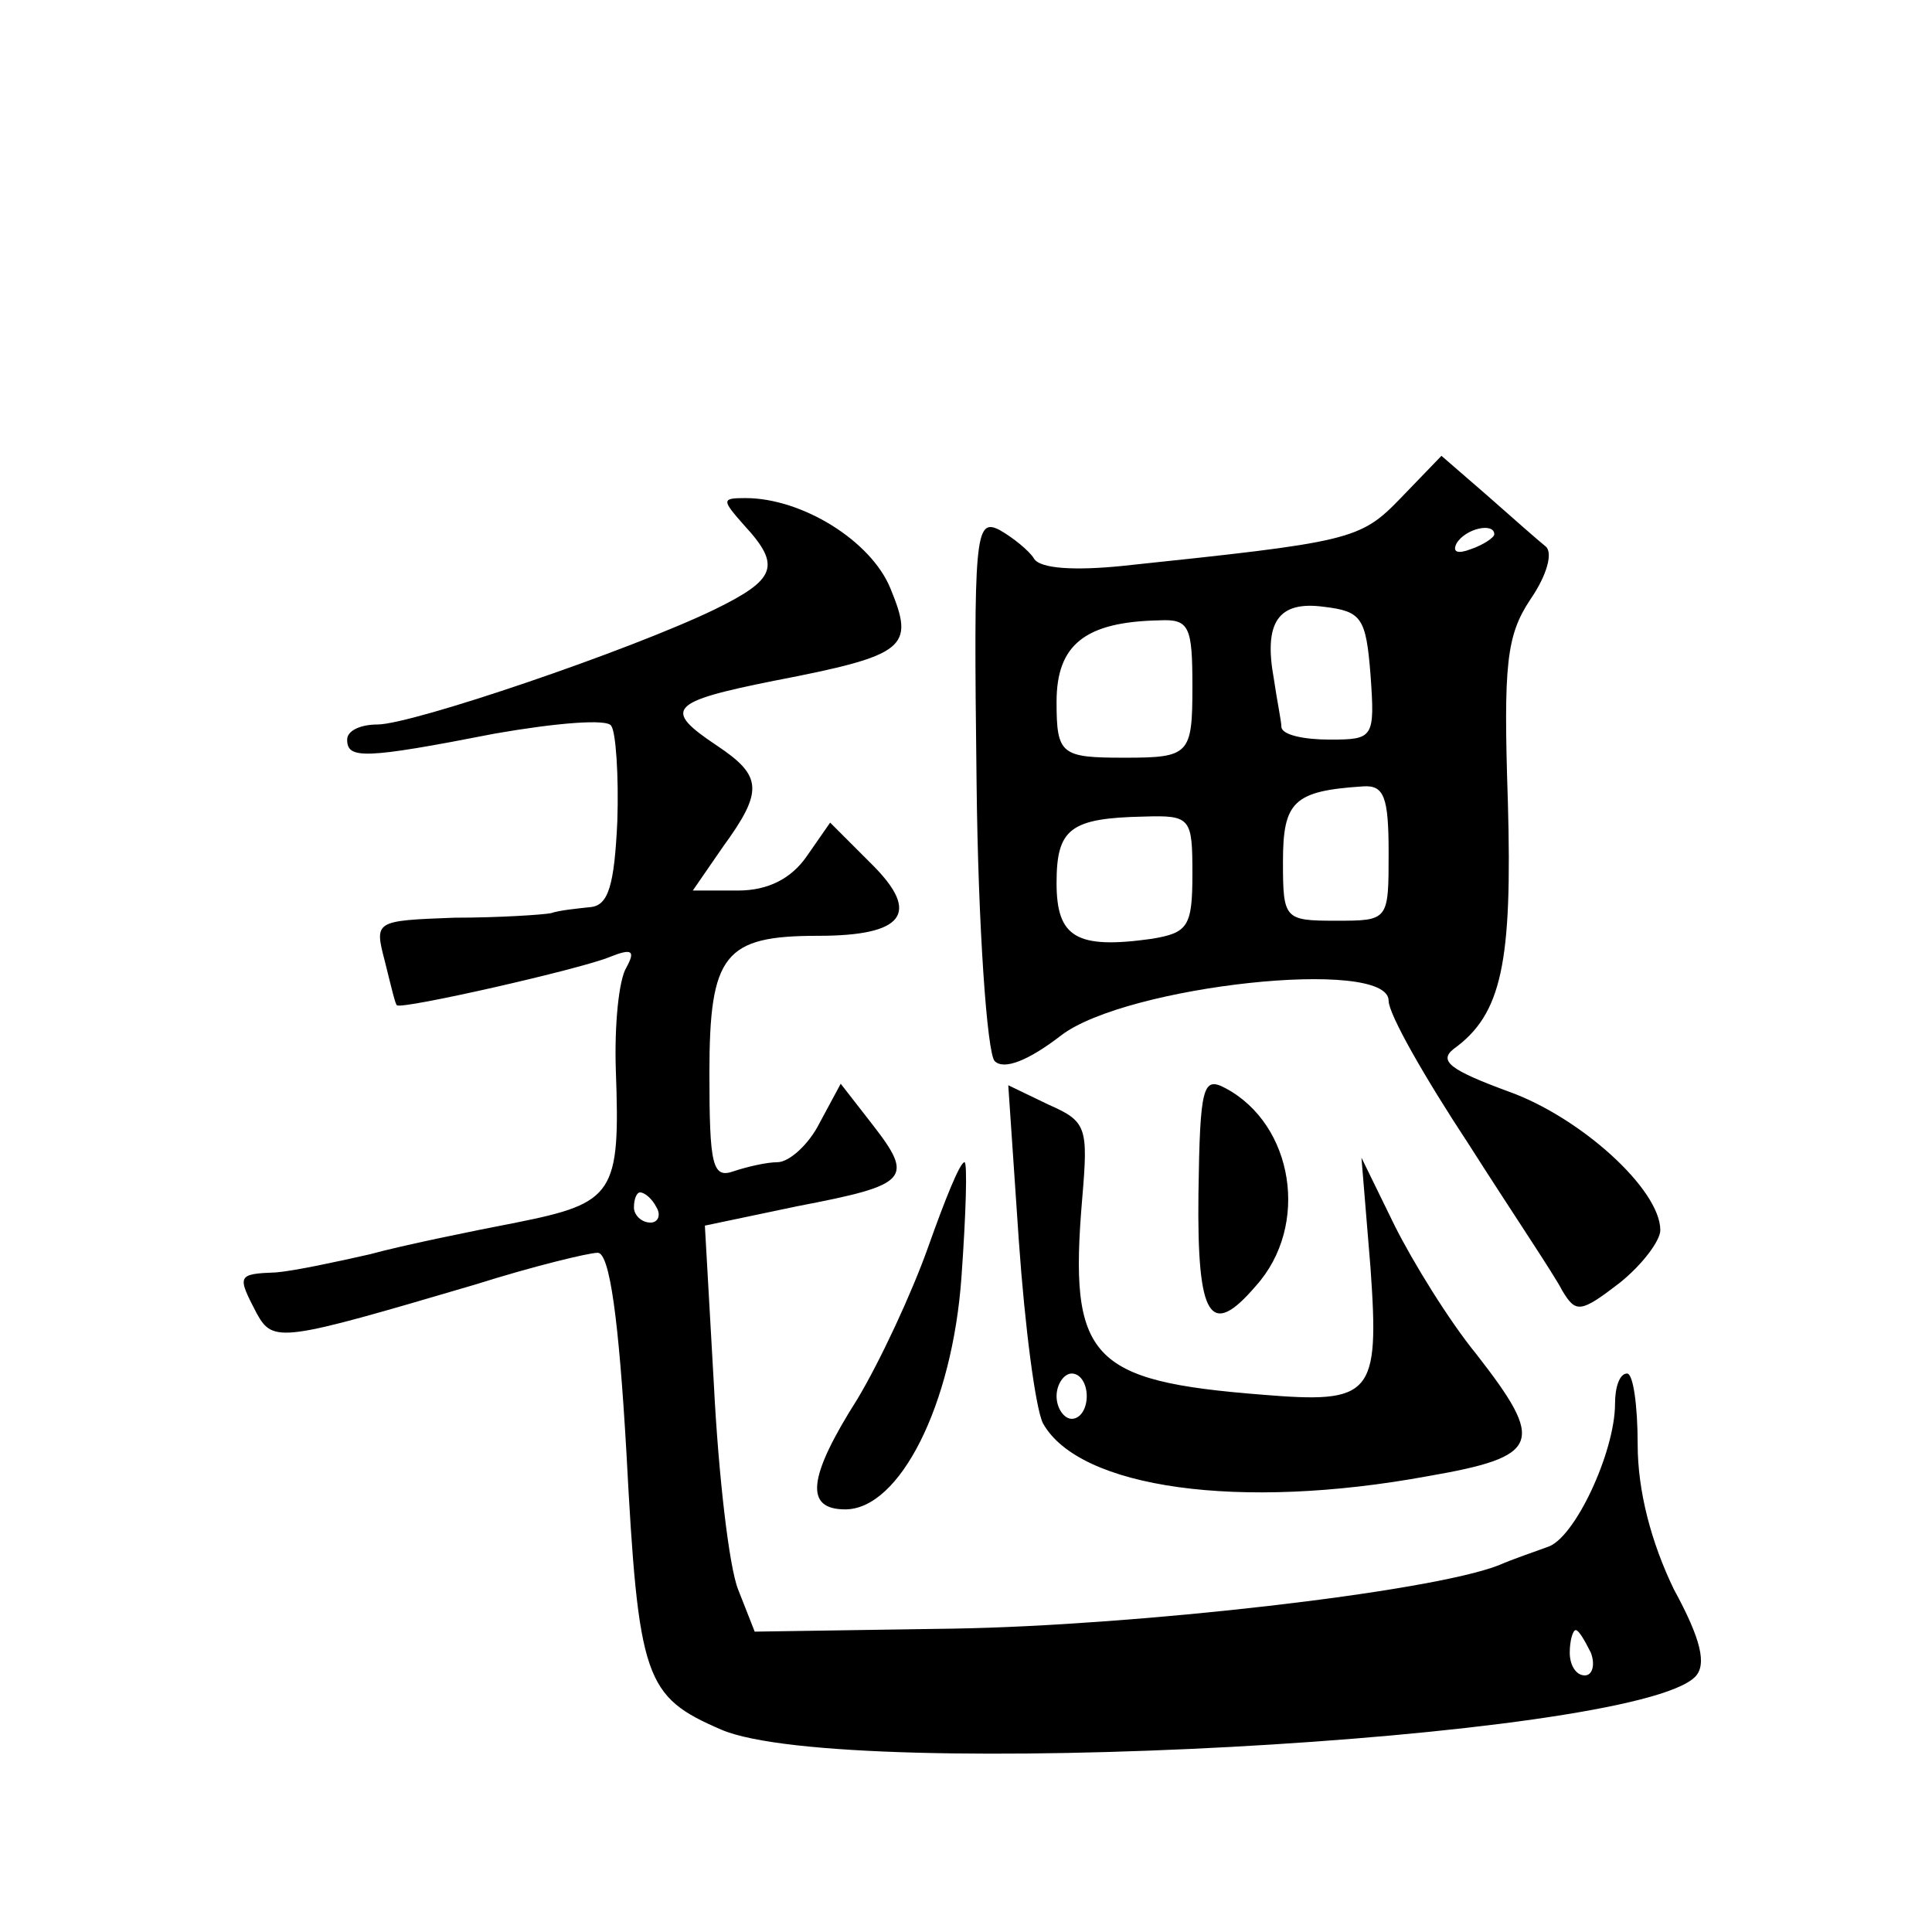<?xml version="1.0" standalone="no"?>
<!DOCTYPE svg PUBLIC "-//W3C//DTD SVG 20010904//EN"
 "http://www.w3.org/TR/2001/REC-SVG-20010904/DTD/svg10.dtd">
<svg version="1.0" xmlns="http://www.w3.org/2000/svg"
 width="128pt" height="128pt" viewBox="0 0 128 128"
 preserveAspectRatio="xMidYMid meet">
<g transform="translate(0,128) scale(0.1,-0.1)"
fill="#0" stroke="none">
<path d="M928 950 c-27 -28 -33 -29 -185 -45 -30 -3 -54 -2 -58 5 -3 5 -14 14 -23
19 -16 8 -17 -4 -15 -167 1 -96 7 -180 12 -185 6 -6 22 0 44 17 43 33 217 52 217
23 0 -9 24 -51 53 -95 28 -44 57 -87 62 -97 9 -15 12 -15 38 5 15 12 27 28 27 35
0 27 -53 75 -101 92 -38 14 -46 20 -36 28 32 23 39 57 36 164 -3 91 -1 110 15 134
11 16 15 31 10 35 -5 4 -22 19 -39 34 l-30 26 -27 -28z m62 -24 c0 -2 -7 -7 -16
-10 -8 -3 -12 -2 -9 4 6 10 25 14 25 6z m-82 -93 c3 -42 2 -43 -27 -43 -17 0 -31
3 -32 8 0 4 -3 18 -5 32 -7 38 3 52 33 48 25 -3 28 -7 31 -45z m-118 -8 c0 -45
-2 -47 -45 -47 -42 0 -45 2 -45 37 0 38 19 53 68 54 20 1 22 -4 22 -44z m130 -110
c0 -45 0 -45 -35 -45 -34 0 -35 1 -35 39 0 40 7 47 53 50 14 1 17 -7 17 -44z m-130
-14 c0 -35 -3 -39 -27 -43 -50 -7 -63 1 -63 37 0 36 9 43 58 44 31 1 32 -1 32 -38z
M493 932 c25 -27 21 -36 -20 -56 -56 -27 -200 -76 -223 -76 -11 0 -20 -4 -20 -10
0 -13 11 -13 98 4 40 7 75 10 77 5 3 -4 5 -33 4 -63 -2 -43 -6 -56 -18 -57 -9 -1
-20 -2 -26 -4 -5 -1 -34 -3 -64 -3 -53 -2 -53 -2 -46 -29 4 -16 7 -29 8 -29 3 -3
122 24 141 32 15 6 17 4 11 -7 -5 -8 -8 -38 -7 -68 3 -82 -1 -88 -66 -101 -31 -6
-75 -15 -97 -21 -22 -5 -50 -11 -62 -12 -26 -1 -26 -2 -13 -27 11 -20 16 -19 145
19 38 12 75 21 81 21 8 0 14 -45 19 -132 8 -151 12 -162 63 -184 82 -35 603 -7
645 35 8 8 4 25 -14 58 -15 31 -24 65 -24 96 0 26 -3 47 -7 47 -5 0 -8 -9 -8 -20
0 -32 -27 -90 -45 -95 -8 -3 -23 -8 -32 -12 -46 -18 -241 -40 -361 -42 l-132 -2
-11 28 c-6 15 -13 76 -16 135 l-6 106 62 13 c73 14 77 18 49 54 l-21 27 -14 -26
c-7 -14 -20 -26 -28 -26 -7 0 -20 -3 -29 -6 -14 -5 -16 4 -16 65 0 79 10 91 72
91 57 0 68 15 36 47 l-28 28 -16 -23 c-10 -14 -25 -22 -45 -22 l-30 0 20 29 c27
37 26 47 -4 67 -36 24 -32 29 38 43 88 17 93 22 77 61 -13 32 -59 60 -96 60 -16
0 -16 -1 -1 -18z m-58 -452 c3 -5 1 -10 -4 -10 -6 0 -11 5 -11 10 0 6 2 10 4 10
3 0 8 -4 11 -10z m619 -295 c3 -8 1 -15 -4 -15 -6 0 -10 7 -10 15 0 8 2 15 4 15
2 0 6 -7 10 -15z M794 489 c-1 -83 8 -96 38 -61 36 40 25 107 -20 131 -15 8 -17
2 -18 -70z M675 458 c4 -57 11 -111 16 -121 24 -43 130 -58 255 -35 75 13 78 22
32 81 -18 22 -42 61 -54 85 l-22 45 6 -73 c6 -85 1 -90 -72 -84 -114 9 -128 24
-119 130 4 47 3 51 -22 62 l-27 13 7 -103z m45 -103 c0 -8 -4 -15 -10 -15 -5 0
-10 7 -10 15 0 8 5 15 10 15 6 0 10 -7 10 -15z M615 454 c-11 -31 -32 -76 -47 -101
-33 -52 -35 -73 -8 -73 36 0 71 69 77 154 3 42 4 76 2 76 -3 0 -13 -25 -24 -56z"/>
</g>
</svg>
